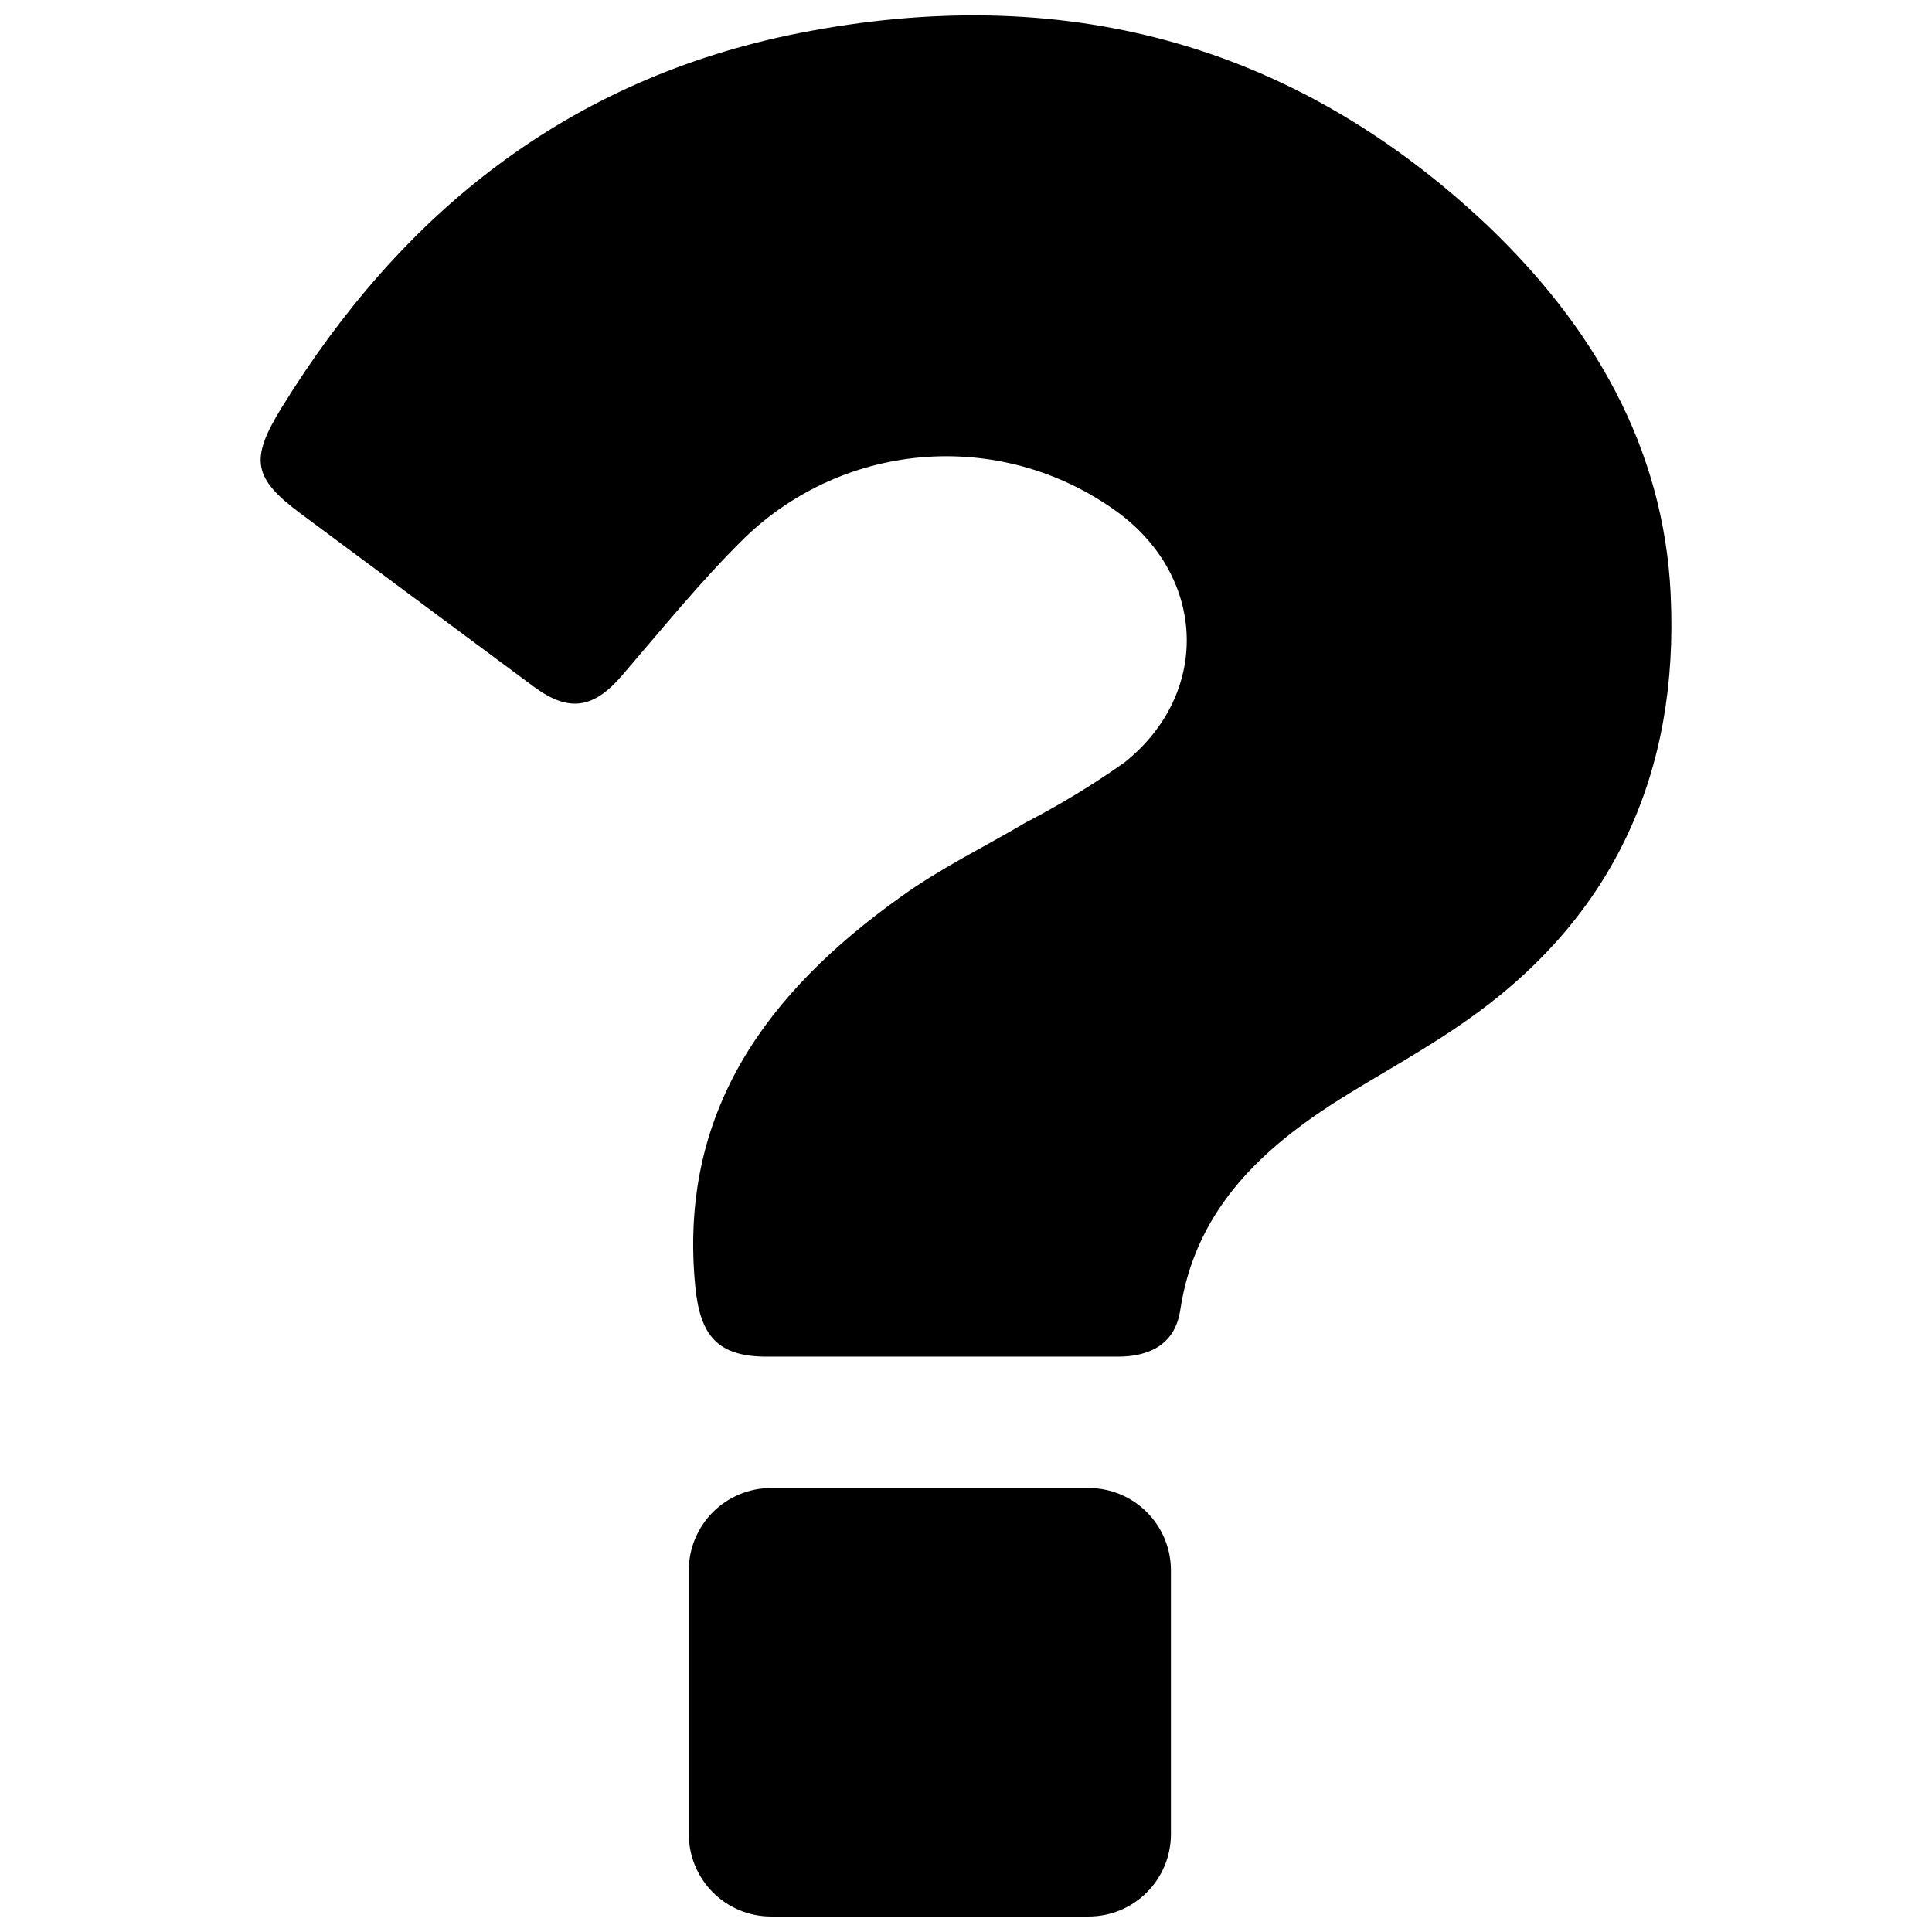<?xml version="1.0" encoding="UTF-8"?>
<!-- Uploaded to: SVG Repo, www.svgrepo.com, Generator: SVG Repo Mixer Tools -->
<svg width="800px" height="800px" version="1.1" viewBox="144 144 512 512" xmlns="http://www.w3.org/2000/svg">
 <defs>
  <clipPath id="a">
   <path d="m213 148.09h374v503.81h-374z"/>
  </clipPath>
 </defs>
 <g clip-path="url(#a)">
  <path d="m432.54 538.34h-84.285c-5.762 0.027-11.273 2.332-15.344 6.406-4.066 4.078-6.359 9.602-6.371 15.359v70.031c0.012 5.758 2.305 11.277 6.371 15.355 4.07 4.078 9.582 6.379 15.344 6.406h84.285c5.769-0.012 11.297-2.309 15.375-6.387 4.082-4.082 6.379-9.609 6.391-15.375v-70.031c-0.012-5.769-2.309-11.297-6.391-15.375-4.078-4.078-9.605-6.375-15.375-6.391zm154.21-236.79c-1.859-39.297-20.855-71.441-48.816-98.043-51.539-48.516-112.75-64.387-182.18-50.734-61.012 12.094-105.15 47.359-137.14 99.301-8.465 13.703-7.559 18.641 5.039 28.012l61.816 45.898c9.27 6.852 15.82 5.844 23.375-2.973 10.629-12.344 21.008-25.191 32.496-36.477 13.121-12.695 30.336-20.305 48.559-21.469 18.223-1.16 36.262 4.199 50.895 15.121 22.922 17.383 23.832 47.711 1.309 65.797-8.336 5.906-17.074 11.227-26.148 15.922-11.184 6.602-22.922 12.293-33.352 19.852-35.266 25.191-58.996 56.93-54.312 103.53 1.309 12.594 5.844 18.137 18.539 18.238h46.25 47.211c8.566 0 15.113-3.426 16.473-12.242 3.828-25.594 20.152-41.613 40.305-54.715 11.941-7.609 24.535-14.258 36.074-22.469 38.793-27.355 55.82-65.695 53.605-112.35z"/>
 </g>
</svg>